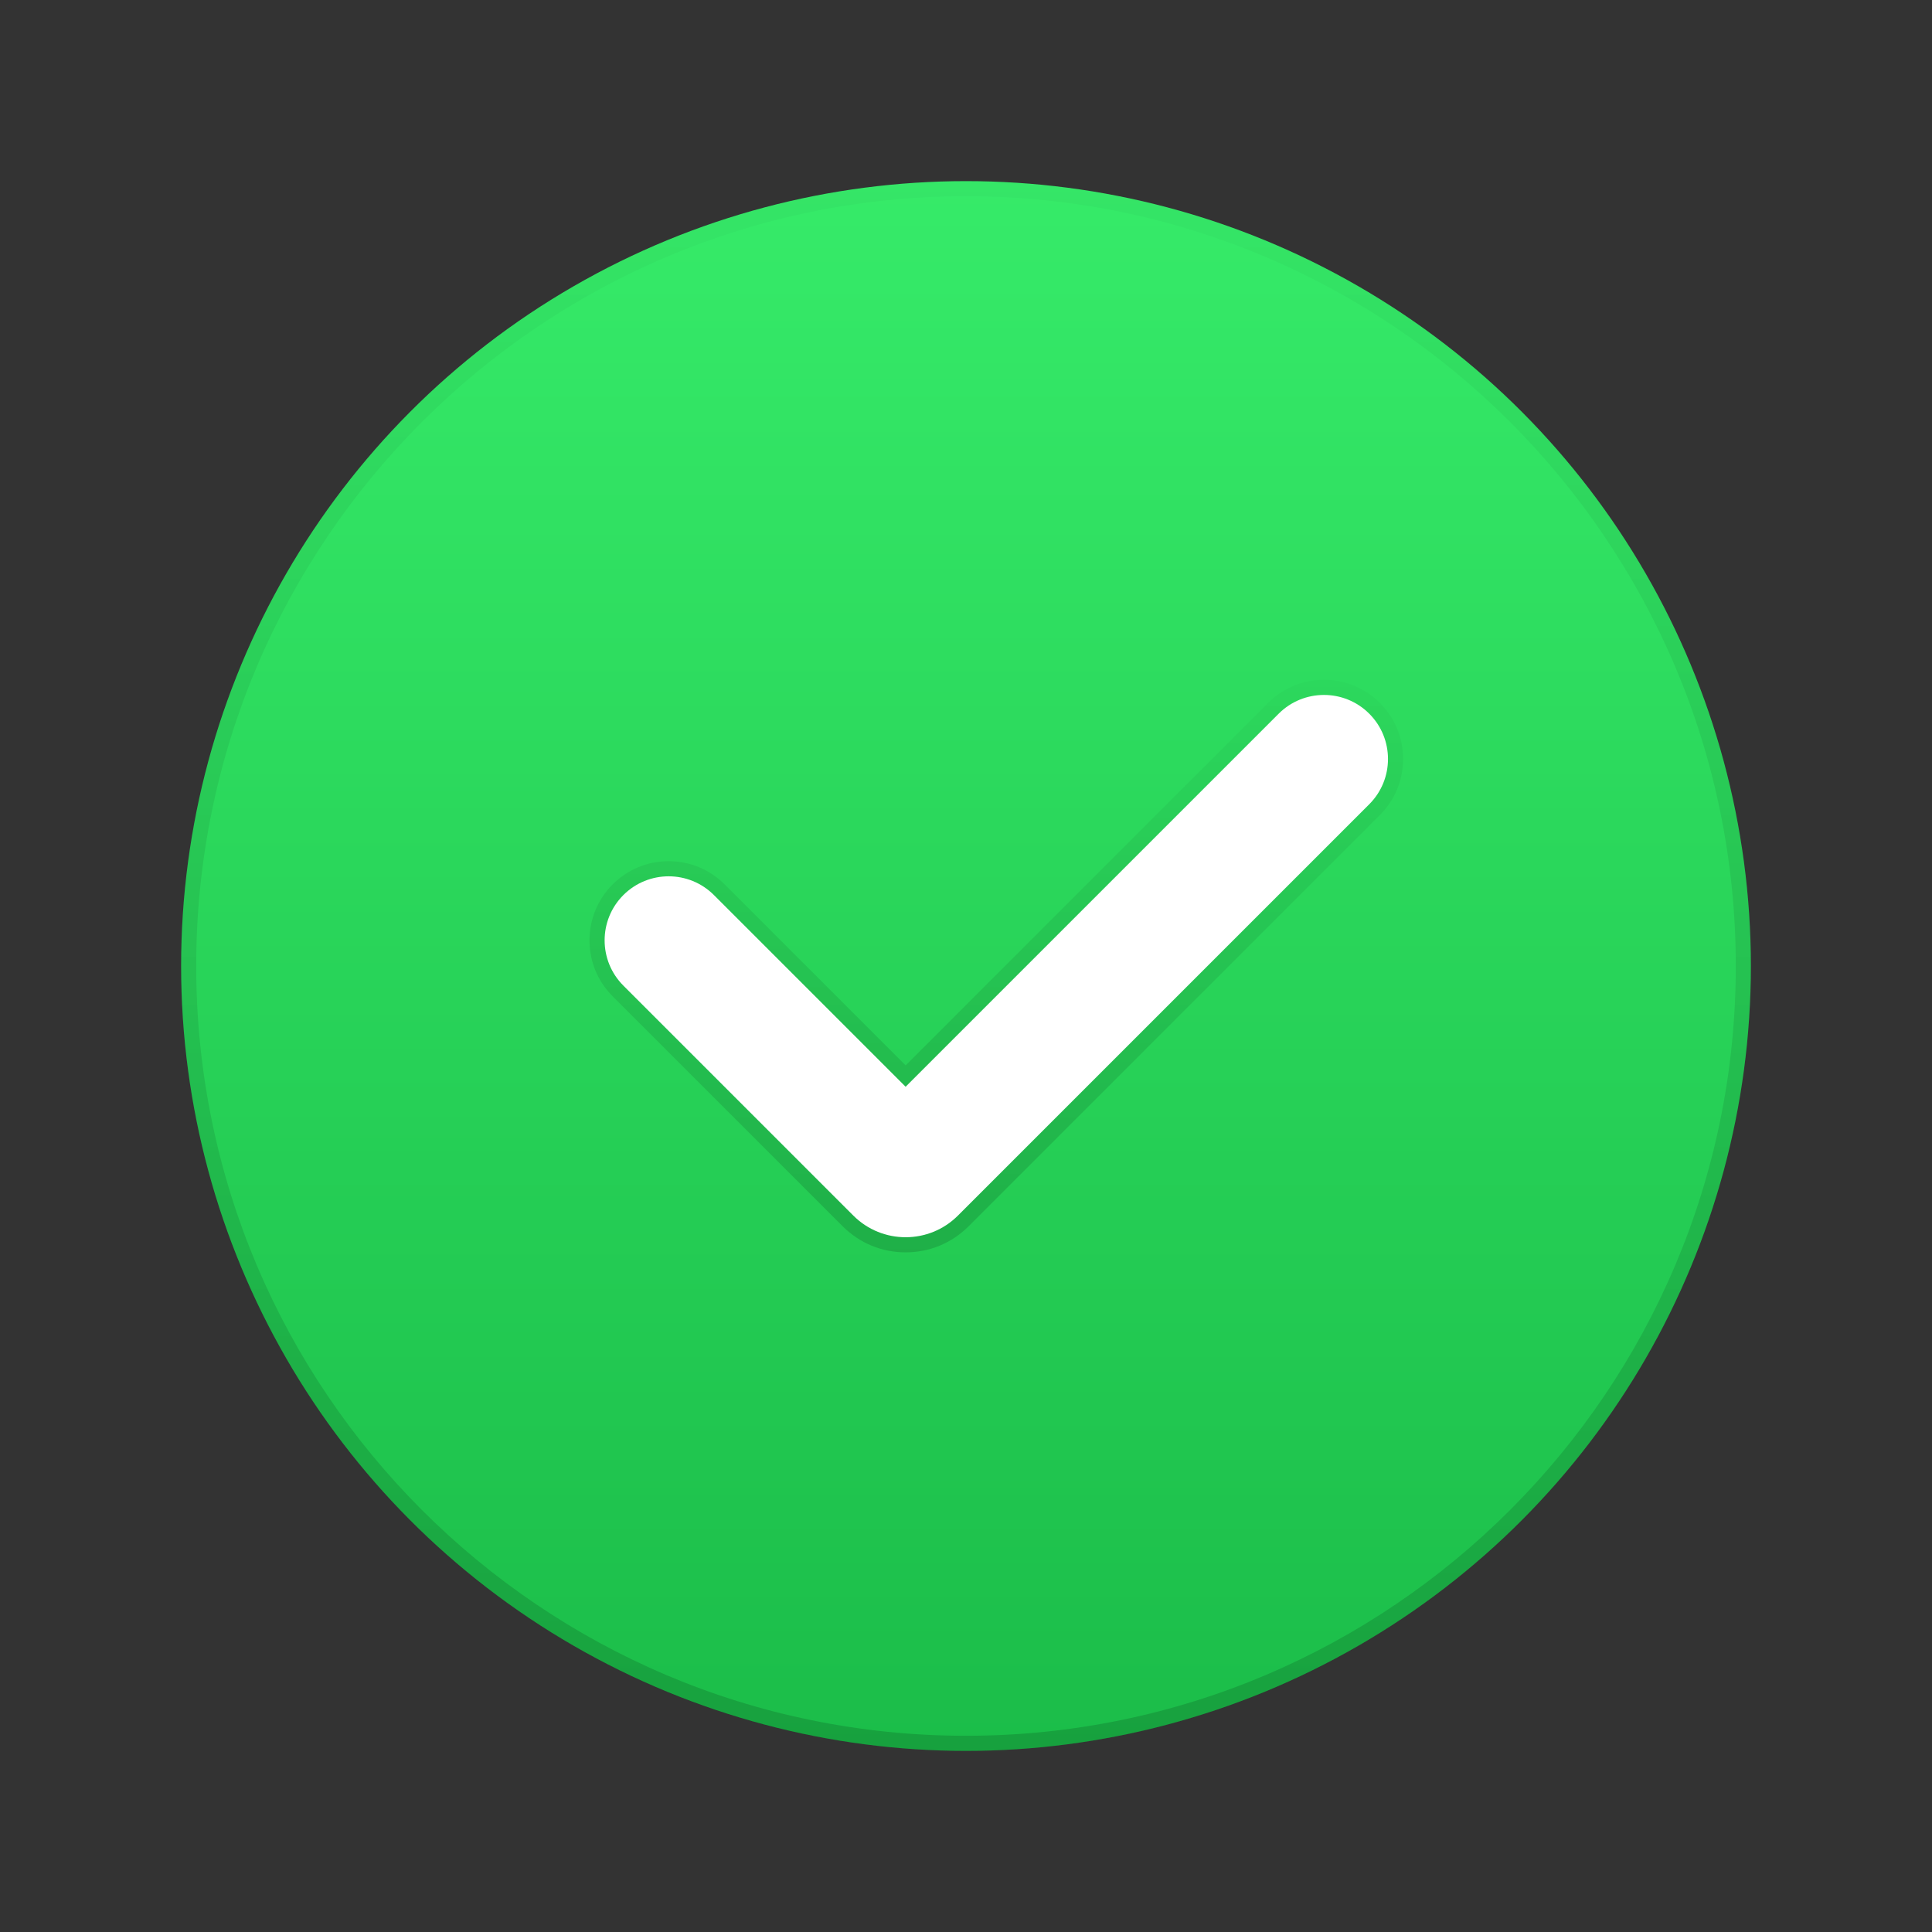<svg xmlns="http://www.w3.org/2000/svg"  viewBox="0 0 32 32" width="32px" height="32px" baseProfile="basic"><rect x="0" y="0" width="32" height="32" fill="#333333" stroke="none"/><linearGradient id="ONeHyQPNLkwGmj04dE6Soa" x1="16" x2="16" y1="2.888" y2="29.012" gradientUnits="userSpaceOnUse"><stop offset="0" stop-color="#36eb69"/><stop offset="1" stop-color="#1bbd49"/></linearGradient><circle cx="16" cy="16" r="13" fill="url(#ONeHyQPNLkwGmj04dE6Soa)"/><linearGradient id="ONeHyQPNLkwGmj04dE6Sob" x1="16" x2="16" y1="3" y2="29" gradientUnits="userSpaceOnUse"><stop offset="0" stop-opacity=".02"/><stop offset="1" stop-opacity=".15"/></linearGradient><path fill="url(#ONeHyQPNLkwGmj04dE6Sob)" d="M16,3.25c7.03,0,12.75,5.72,12.75,12.75 S23.03,28.75,16,28.75S3.25,23.03,3.25,16S8.97,3.25,16,3.25 M16,3C8.82,3,3,8.82,3,16s5.82,13,13,13s13-5.82,13-13S23.18,3,16,3 L16,3z"/><g opacity=".2"><linearGradient id="ONeHyQPNLkwGmj04dE6Soc" x1="16.502" x2="16.502" y1="11.26" y2="20.743" gradientUnits="userSpaceOnUse"><stop offset="0" stop-opacity=".1"/><stop offset="1" stop-opacity=".7"/></linearGradient><path fill="url(#ONeHyQPNLkwGmj04dE6Soc)" d="M21.929,11.26 c-0.35,0-0.679,0.136-0.927,0.384L15,17.646l-2.998-2.998c-0.248-0.248-0.577-0.384-0.927-0.384c-0.35,0-0.679,0.136-0.927,0.384 c-0.248,0.248-0.384,0.577-0.384,0.927c0,0.35,0.136,0.679,0.384,0.927l3.809,3.809c0.279,0.279,0.649,0.432,1.043,0.432 c0.394,0,0.764-0.153,1.043-0.432l6.813-6.813c0.248-0.248,0.384-0.577,0.384-0.927c0-0.35-0.136-0.679-0.384-0.927 C22.608,11.396,22.279,11.26,21.929,11.26L21.929,11.26z"/></g><path fill="#fff" d="M10.325,14.825L10.325,14.825c0.414-0.414,1.086-0.414,1.5,0L15,18l6.179-6.179	c0.414-0.414,1.086-0.414,1.5,0l0,0c0.414,0.414,0.414,1.086,0,1.5l-6.813,6.813c-0.478,0.478-1.254,0.478-1.732,0l-3.809-3.809	C9.911,15.911,9.911,15.239,10.325,14.825z"/></svg>
